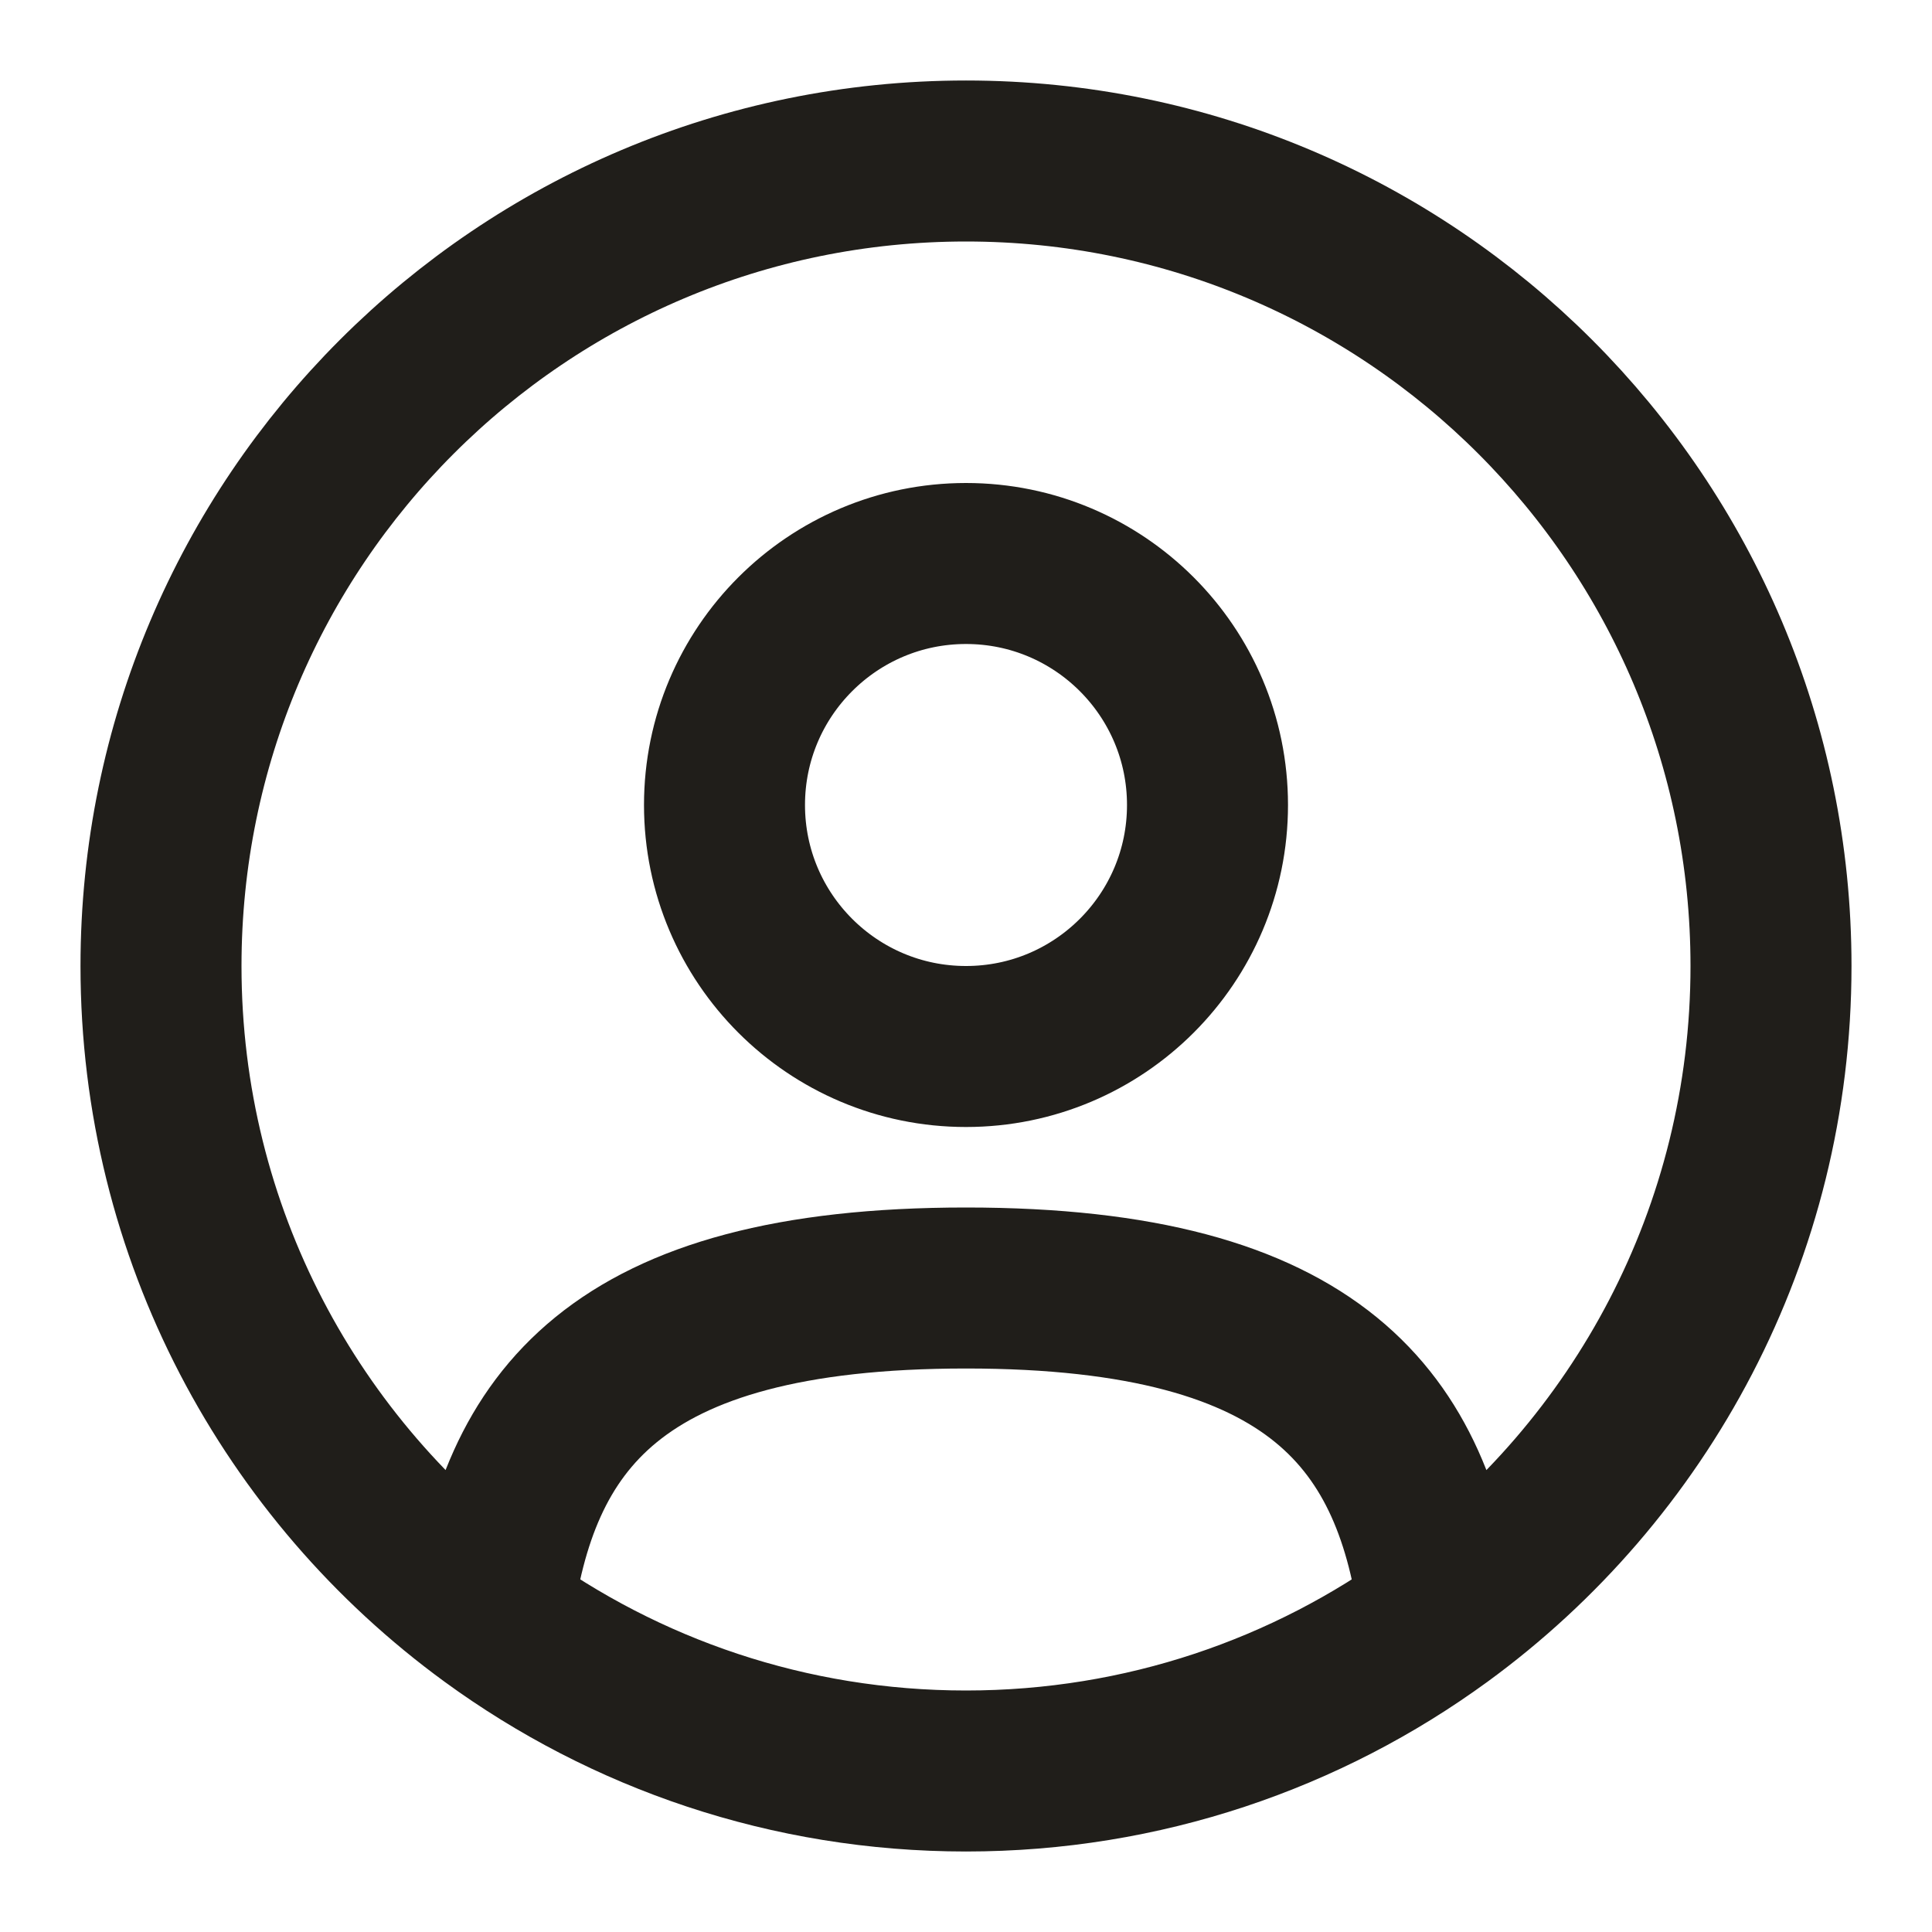 <svg width="36" height="36" viewBox="0 0 36 36" fill="none" xmlns="http://www.w3.org/2000/svg">
<path d="M26.831 30.127C26.354 26.511 24.582 24 18 24C11.418 24 9.646 26.511 9.169 30.126M26.831 30.127C30.57 27.399 33 22.983 33 18C33 9.716 26.284 3 18 3C9.716 3 3 9.716 3 18C3 22.983 5.43 27.399 9.169 30.126M26.831 30.127C24.353 31.934 21.301 33 18 33C14.699 33 11.647 31.934 9.169 30.126M22.5 15C22.5 17.485 20.485 19.5 18 19.5C15.515 19.5 13.5 17.485 13.5 15C13.5 12.515 15.515 10.5 18 10.5C20.485 10.5 22.5 12.515 22.5 15Z" stroke="#201E1A" stroke-width="3" stroke-linecap="round"/>
</svg>
